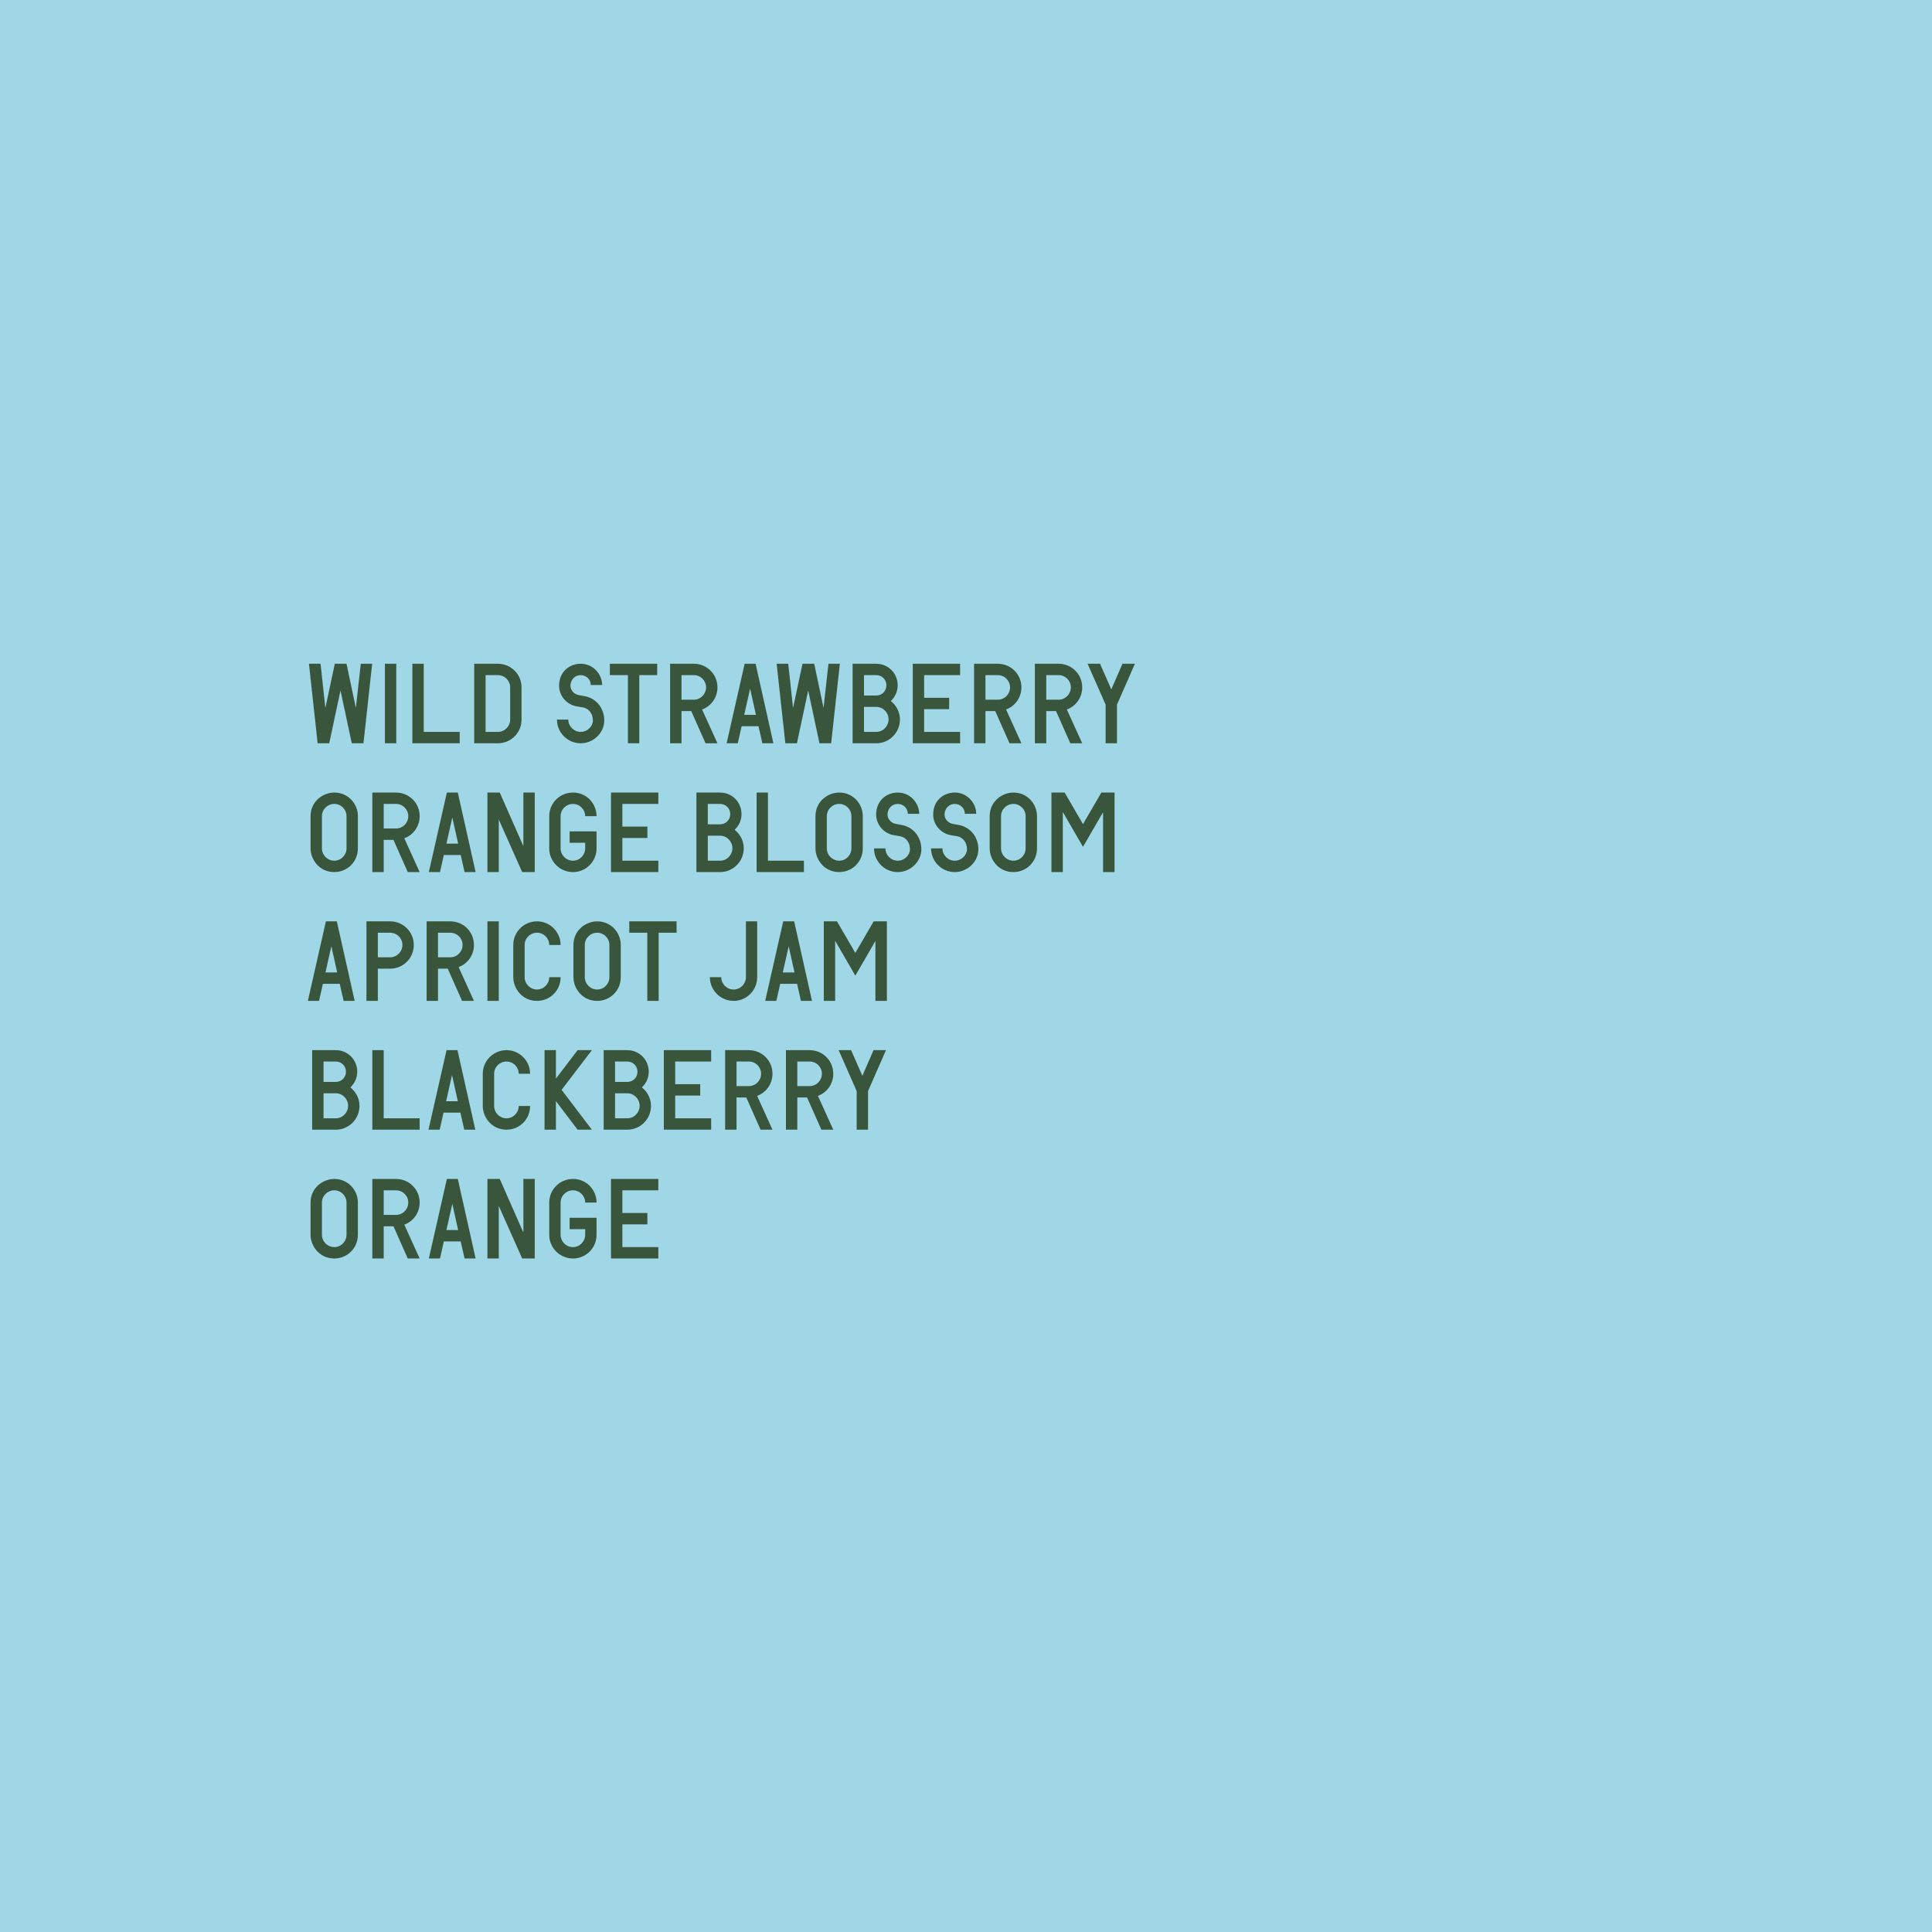 <svg width="1080" height="1080" viewBox="0 0 1080 1080" fill="none" xmlns="http://www.w3.org/2000/svg">
<g clip-path="url(#clip0_3_2023)">
<rect width="1080" height="1080" fill="#A0D7E7"/>
<path d="M177.56 415.5L172.7 371.04H179.18L181.88 395.76L187.16 371.04H193.7L198.92 395.7L201.68 371.04H208.04L203.18 415.5H196.64L190.34 385.98L184.04 415.5H177.56ZM215.164 415.5V371.04H221.524V415.5H215.164ZM230.516 415.5V371.04H236.876V409.14H256.976V415.5H230.516ZM265.086 415.5V371.04H278.286C285.666 371.04 291.546 376.92 291.546 384.24V402.24C291.546 409.62 285.666 415.5 278.286 415.5H265.086ZM271.446 409.14H278.286C282.126 409.14 285.186 406.02 285.186 402.24V384.24C285.186 380.46 282.126 377.4 278.286 377.4H271.446V409.14ZM324.593 415.5C317.213 415.5 311.333 409.44 311.333 402.24H317.693C317.693 406.02 320.873 409.14 324.593 409.14C328.373 409.14 331.433 406.02 331.433 402.72C331.433 398.94 329.093 396 325.913 395.46L322.373 394.86C316.733 393.9 312.533 388.92 312.533 383.4C312.533 375.12 318.713 371.04 324.593 371.04C331.793 371.04 336.593 377.1 336.593 382.92H330.233C330.233 379.8 327.713 377.4 324.593 377.4C321.533 377.4 318.893 379.8 318.893 383.4C318.893 385.8 320.873 388.08 323.513 388.56L327.113 389.22C333.233 390.42 337.793 395.82 337.793 402.72C337.793 409.74 331.673 415.5 324.593 415.5ZM351.003 415.5V377.4H340.923V371.04H367.383V377.4H357.363V415.5H351.003ZM374.598 415.5V371.04H387.798C395.178 371.04 401.058 376.86 401.058 384.24C401.058 389.88 397.578 394.74 392.478 396.6L401.058 415.5H394.398L386.418 397.5H380.958V415.5H374.598ZM380.958 391.14H387.798C391.638 391.14 394.698 388.02 394.698 384.24C394.698 380.46 391.638 377.4 387.798 377.4H380.958V391.14ZM406.182 415.5L416.262 371.04H422.382L432.342 415.5H426.162L424.002 405.96H414.582L412.422 415.5H406.182ZM416.022 399.6H422.562L419.322 384.96L416.022 399.6ZM439.005 415.5L434.145 371.04H440.625L443.325 395.76L448.605 371.04H455.145L460.365 395.7L463.125 371.04H469.485L464.625 415.5H458.085L451.785 385.98L445.485 415.5H439.005ZM476.609 415.5V371.04H489.809C496.469 371.04 501.809 376.32 501.809 383.1C501.809 386.46 500.429 389.58 497.969 391.86C501.089 394.32 503.069 398.1 503.069 402.12C503.069 409.56 497.189 415.5 489.809 415.5H476.609ZM482.969 409.14H489.809C493.649 409.14 496.709 405.96 496.709 402.12C496.709 398.34 493.649 395.16 489.809 395.16H482.969V409.14ZM482.969 388.8H489.809C492.989 388.8 495.509 386.34 495.509 383.1C495.509 379.86 492.989 377.4 489.809 377.4H482.969V388.8ZM510.242 415.5V371.04H536.702V377.4H516.602V390.06H530.582V396.42H516.602V409.14H536.702V415.5H510.242ZM544.52 415.5V371.04H557.72C565.1 371.04 570.98 376.86 570.98 384.24C570.98 389.88 567.5 394.74 562.4 396.6L570.98 415.5H564.32L556.34 397.5H550.88V415.5H544.52ZM550.88 391.14H557.72C561.56 391.14 564.62 388.02 564.62 384.24C564.62 380.46 561.56 377.4 557.72 377.4H550.88V391.14ZM578.504 415.5V371.04H591.704C599.084 371.04 604.964 376.86 604.964 384.24C604.964 389.88 601.484 394.74 596.384 396.6L604.964 415.5H598.304L590.324 397.5H584.864V415.5H578.504ZM584.864 391.14H591.704C595.544 391.14 598.604 388.02 598.604 384.24C598.604 380.46 595.544 377.4 591.704 377.4H584.864V391.14ZM618.045 415.5V393.9L607.965 371.04H614.925L621.225 385.38L627.465 371.04H634.425L624.405 393.9V415.5H618.045Z" fill="#39563D"/>
<path d="M186.86 487.5C178.46 487.5 173.6 480.42 173.6 474.24V456.24C173.6 447.9 180.68 443.04 186.86 443.04C194.78 443.04 200.06 449.46 200.06 456.24V474.24C200.06 481.74 194.18 487.5 186.86 487.5ZM179.96 474.24C179.96 478.02 183.08 481.14 186.86 481.14C190.64 481.14 193.7 478.02 193.7 474.24V456.24C193.7 452.46 190.64 449.4 186.86 449.4C183.08 449.4 179.96 452.46 179.96 456.24V474.24ZM208.133 487.5V443.04H221.333C228.713 443.04 234.593 448.86 234.593 456.24C234.593 461.88 231.113 466.74 226.013 468.6L234.593 487.5H227.933L219.953 469.5H214.493V487.5H208.133ZM214.493 463.14H221.333C225.173 463.14 228.233 460.02 228.233 456.24C228.233 452.46 225.173 449.4 221.333 449.4H214.493V463.14ZM239.717 487.5L249.797 443.04H255.917L265.877 487.5H259.697L257.537 477.96H248.117L245.957 487.5H239.717ZM249.557 471.6H256.097L252.857 456.96L249.557 471.6ZM272.469 487.5V443.04H279.369L292.569 472.98V443.04H298.929V487.5H291.909L278.829 458.16V487.5H272.469ZM320.278 487.5C312.958 487.5 307.018 481.56 307.018 474.24V456.24C307.018 448.92 312.958 443.04 320.278 443.04C328.198 443.04 333.478 449.46 333.478 456.24H327.118C327.118 452.46 324.058 449.4 320.278 449.4C316.498 449.4 313.378 452.46 313.378 456.24V474.24C313.378 478.02 316.498 481.14 320.278 481.14C324.058 481.14 327.118 478.02 327.118 474.24V471.12H318.418V464.76H333.478V474.24C333.478 481.56 327.658 487.5 320.278 487.5ZM341.551 487.5V443.04H368.011V449.4H347.911V462.06H361.891V468.42H347.911V481.14H368.011V487.5H341.551ZM389.305 487.5V443.04H402.505C409.165 443.04 414.505 448.32 414.505 455.1C414.505 458.46 413.125 461.58 410.665 463.86C413.785 466.32 415.765 470.1 415.765 474.12C415.765 481.56 409.885 487.5 402.505 487.5H389.305ZM395.665 481.14H402.505C406.345 481.14 409.405 477.96 409.405 474.12C409.405 470.34 406.345 467.16 402.505 467.16H395.665V481.14ZM395.665 460.8H402.505C405.685 460.8 408.205 458.34 408.205 455.1C408.205 451.86 405.685 449.4 402.505 449.4H395.665V460.8ZM422.938 487.5V443.04H429.298V481.14H449.398V487.5H422.938ZM469.106 487.5C460.706 487.5 455.846 480.42 455.846 474.24V456.24C455.846 447.9 462.926 443.04 469.106 443.04C477.026 443.04 482.306 449.46 482.306 456.24V474.24C482.306 481.74 476.426 487.5 469.106 487.5ZM462.206 474.24C462.206 478.02 465.326 481.14 469.106 481.14C472.886 481.14 475.946 478.02 475.946 474.24V456.24C475.946 452.46 472.886 449.4 469.106 449.4C465.326 449.4 462.206 452.46 462.206 456.24V474.24ZM501.839 487.5C494.459 487.5 488.579 481.44 488.579 474.24H494.939C494.939 478.02 498.119 481.14 501.839 481.14C505.619 481.14 508.679 478.02 508.679 474.72C508.679 470.94 506.339 468 503.159 467.46L499.619 466.86C493.979 465.9 489.779 460.92 489.779 455.4C489.779 447.12 495.959 443.04 501.839 443.04C509.039 443.04 513.839 449.1 513.839 454.92H507.479C507.479 451.8 504.959 449.4 501.839 449.4C498.779 449.4 496.139 451.8 496.139 455.4C496.139 457.8 498.119 460.08 500.759 460.56L504.359 461.22C510.479 462.42 515.039 467.82 515.039 474.72C515.039 481.74 508.919 487.5 501.839 487.5ZM533.714 487.5C526.334 487.5 520.454 481.44 520.454 474.24H526.814C526.814 478.02 529.994 481.14 533.714 481.14C537.494 481.14 540.554 478.02 540.554 474.72C540.554 470.94 538.214 468 535.034 467.46L531.494 466.86C525.854 465.9 521.654 460.92 521.654 455.4C521.654 447.12 527.834 443.04 533.714 443.04C540.914 443.04 545.714 449.1 545.714 454.92H539.354C539.354 451.8 536.834 449.4 533.714 449.4C530.654 449.4 528.014 451.8 528.014 455.4C528.014 457.8 529.994 460.08 532.634 460.56L536.234 461.22C542.354 462.42 546.914 467.82 546.914 474.72C546.914 481.74 540.794 487.5 533.714 487.5ZM566.489 487.5C558.089 487.5 553.229 480.42 553.229 474.24V456.24C553.229 447.9 560.309 443.04 566.489 443.04C574.409 443.04 579.689 449.46 579.689 456.24V474.24C579.689 481.74 573.809 487.5 566.489 487.5ZM559.589 474.24C559.589 478.02 562.709 481.14 566.489 481.14C570.269 481.14 573.329 478.02 573.329 474.24V456.24C573.329 452.46 570.269 449.4 566.489 449.4C562.709 449.4 559.589 452.46 559.589 456.24V474.24ZM587.762 487.5V443.04H595.142L605.402 460.68L615.662 443.04H623.042V487.5H616.622V454.02L605.402 473.4L594.122 453.9V487.5H587.762Z" fill="#39563D"/>
<path d="M172.1 559.5L182.18 515.04H188.3L198.26 559.5H192.08L189.92 549.96H180.5L178.34 559.5H172.1ZM181.94 543.6H188.48L185.24 528.96L181.94 543.6ZM204.852 559.5V515.04H218.052C225.432 515.04 231.312 520.92 231.312 528.24C231.312 535.62 225.432 541.5 218.052 541.5H211.212V559.5H204.852ZM211.212 535.14H218.052C221.892 535.14 224.952 532.02 224.952 528.24C224.952 524.46 221.892 521.4 218.052 521.4H211.212V535.14ZM238.484 559.5V515.04H251.684C259.064 515.04 264.944 520.86 264.944 528.24C264.944 533.88 261.464 538.74 256.364 540.6L264.944 559.5H258.284L250.304 541.5H244.844V559.5H238.484ZM244.844 535.14H251.684C255.524 535.14 258.584 532.02 258.584 528.24C258.584 524.46 255.524 521.4 251.684 521.4H244.844V535.14ZM272.469 559.5V515.04H278.829V559.5H272.469ZM300.18 559.5C291.78 559.5 286.92 552.42 286.92 546.24V528.24C286.92 520.92 292.92 515.04 300.18 515.04C307.56 515.04 313.38 521.04 313.38 528.24H307.02C307.02 524.46 303.96 521.4 300.18 521.4C296.4 521.4 293.28 524.46 293.28 528.24V546.24C293.28 550.02 296.4 553.14 300.18 553.14C303.96 553.14 307.02 550.02 307.02 546.24H313.38C313.38 553.74 307.5 559.5 300.18 559.5ZM333.813 559.5C325.413 559.5 320.553 552.42 320.553 546.24V528.24C320.553 519.9 327.633 515.04 333.813 515.04C341.733 515.04 347.013 521.46 347.013 528.24V546.24C347.013 553.74 341.133 559.5 333.813 559.5ZM326.913 546.24C326.913 550.02 330.033 553.14 333.813 553.14C337.593 553.14 340.653 550.02 340.653 546.24V528.24C340.653 524.46 337.593 521.4 333.813 521.4C330.033 521.4 326.913 524.46 326.913 528.24V546.24ZM361.843 559.5V521.4H351.763V515.04H378.223V521.4H368.203V559.5H361.843ZM410.074 559.5C402.814 559.5 396.814 553.56 396.814 546.24H403.174C403.174 550.02 406.294 553.14 410.074 553.14C413.914 553.14 416.974 550.02 416.974 546.24V515.04H423.274V546.24C423.274 553.56 417.454 559.5 410.074 559.5ZM427.745 559.5L437.825 515.04H443.945L453.905 559.5H447.725L445.565 549.96H436.145L433.985 559.5H427.745ZM437.585 543.6H444.125L440.885 528.96L437.585 543.6ZM460.496 559.5V515.04H467.876L478.136 532.68L488.396 515.04H495.776V559.5H489.356V526.02L478.136 545.4L466.856 525.9V559.5H460.496Z" fill="#39563D"/>
<path d="M174.5 631.5V587.04H187.7C194.36 587.04 199.7 592.32 199.7 599.1C199.7 602.46 198.32 605.58 195.86 607.86C198.98 610.32 200.96 614.1 200.96 618.12C200.96 625.56 195.08 631.5 187.7 631.5H174.5ZM180.86 625.14H187.7C191.54 625.14 194.6 621.96 194.6 618.12C194.6 614.34 191.54 611.16 187.7 611.16H180.86V625.14ZM180.86 604.8H187.7C190.88 604.8 193.4 602.34 193.4 599.1C193.4 595.86 190.88 593.4 187.7 593.4H180.86V604.8ZM208.133 631.5V587.04H214.493V625.14H234.593V631.5H208.133ZM239.541 631.5L249.621 587.04H255.741L265.701 631.5H259.521L257.361 621.96H247.941L245.781 631.5H239.541ZM249.381 615.6H255.921L252.681 600.96L249.381 615.6ZM283.13 631.5C274.73 631.5 269.87 624.42 269.87 618.24V600.24C269.87 592.92 275.87 587.04 283.13 587.04C290.51 587.04 296.33 593.04 296.33 600.24H289.97C289.97 596.46 286.91 593.4 283.13 593.4C279.35 593.4 276.23 596.46 276.23 600.24V618.24C276.23 622.02 279.35 625.14 283.13 625.14C286.91 625.14 289.97 622.02 289.97 618.24H296.33C296.33 625.74 290.45 631.5 283.13 631.5ZM322.882 631.5L310.762 615.54V631.5H304.402V587.04H310.762V602.94L322.882 587.04H330.862L313.942 609.24L330.862 631.5H322.882ZM337.449 631.5V587.04H350.649C357.309 587.04 362.649 592.32 362.649 599.1C362.649 602.46 361.269 605.58 358.809 607.86C361.929 610.32 363.909 614.1 363.909 618.12C363.909 625.56 358.029 631.5 350.649 631.5H337.449ZM343.809 625.14H350.649C354.489 625.14 357.549 621.96 357.549 618.12C357.549 614.34 354.489 611.16 350.649 611.16H343.809V625.14ZM343.809 604.8H350.649C353.829 604.8 356.349 602.34 356.349 599.1C356.349 595.86 353.829 593.4 350.649 593.4H343.809V604.8ZM371.082 631.5V587.04H397.542V593.4H377.442V606.06H391.422V612.42H377.442V625.14H397.542V631.5H371.082ZM405.359 631.5V587.04H418.559C425.939 587.04 431.819 592.86 431.819 600.24C431.819 605.88 428.339 610.74 423.239 612.6L431.819 631.5H425.159L417.179 613.5H411.719V631.5H405.359ZM411.719 607.14H418.559C422.399 607.14 425.459 604.02 425.459 600.24C425.459 596.46 422.399 593.4 418.559 593.4H411.719V607.14ZM439.344 631.5V587.04H452.544C459.924 587.04 465.804 592.86 465.804 600.24C465.804 605.88 462.324 610.74 457.224 612.6L465.804 631.5H459.144L451.164 613.5H445.704V631.5H439.344ZM445.704 607.14H452.544C456.384 607.14 459.444 604.02 459.444 600.24C459.444 596.46 456.384 593.4 452.544 593.4H445.704V607.14ZM478.885 631.5V609.9L468.805 587.04H475.765L482.065 601.38L488.305 587.04H495.265L485.245 609.9V631.5H478.885Z" fill="#39563D"/>
<path d="M186.86 703.5C178.46 703.5 173.6 696.42 173.6 690.24V672.24C173.6 663.9 180.68 659.04 186.86 659.04C194.78 659.04 200.06 665.46 200.06 672.24V690.24C200.06 697.74 194.18 703.5 186.86 703.5ZM179.96 690.24C179.96 694.02 183.08 697.14 186.86 697.14C190.64 697.14 193.7 694.02 193.7 690.24V672.24C193.7 668.46 190.64 665.4 186.86 665.4C183.08 665.4 179.96 668.46 179.96 672.24V690.24ZM208.133 703.5V659.04H221.333C228.713 659.04 234.593 664.86 234.593 672.24C234.593 677.88 231.113 682.74 226.013 684.6L234.593 703.5H227.933L219.953 685.5H214.493V703.5H208.133ZM214.493 679.14H221.333C225.173 679.14 228.233 676.02 228.233 672.24C228.233 668.46 225.173 665.4 221.333 665.4H214.493V679.14ZM239.717 703.5L249.797 659.04H255.917L265.877 703.5H259.697L257.537 693.96H248.117L245.957 703.5H239.717ZM249.557 687.6H256.097L252.857 672.96L249.557 687.6ZM272.469 703.5V659.04H279.369L292.569 688.98V659.04H298.929V703.5H291.909L278.829 674.16V703.5H272.469ZM320.278 703.5C312.958 703.5 307.018 697.56 307.018 690.24V672.24C307.018 664.92 312.958 659.04 320.278 659.04C328.198 659.04 333.478 665.46 333.478 672.24H327.118C327.118 668.46 324.058 665.4 320.278 665.4C316.498 665.4 313.378 668.46 313.378 672.24V690.24C313.378 694.02 316.498 697.14 320.278 697.14C324.058 697.14 327.118 694.02 327.118 690.24V687.12H318.418V680.76H333.478V690.24C333.478 697.56 327.658 703.5 320.278 703.5ZM341.551 703.5V659.04H368.011V665.4H347.911V678.06H361.891V684.42H347.911V697.14H368.011V703.5H341.551Z" fill="#39563D"/>
</g>
<defs>
<clipPath id="clip0_3_2023">
<rect width="1080" height="1080" fill="white"/>
</clipPath>
</defs>
</svg>
